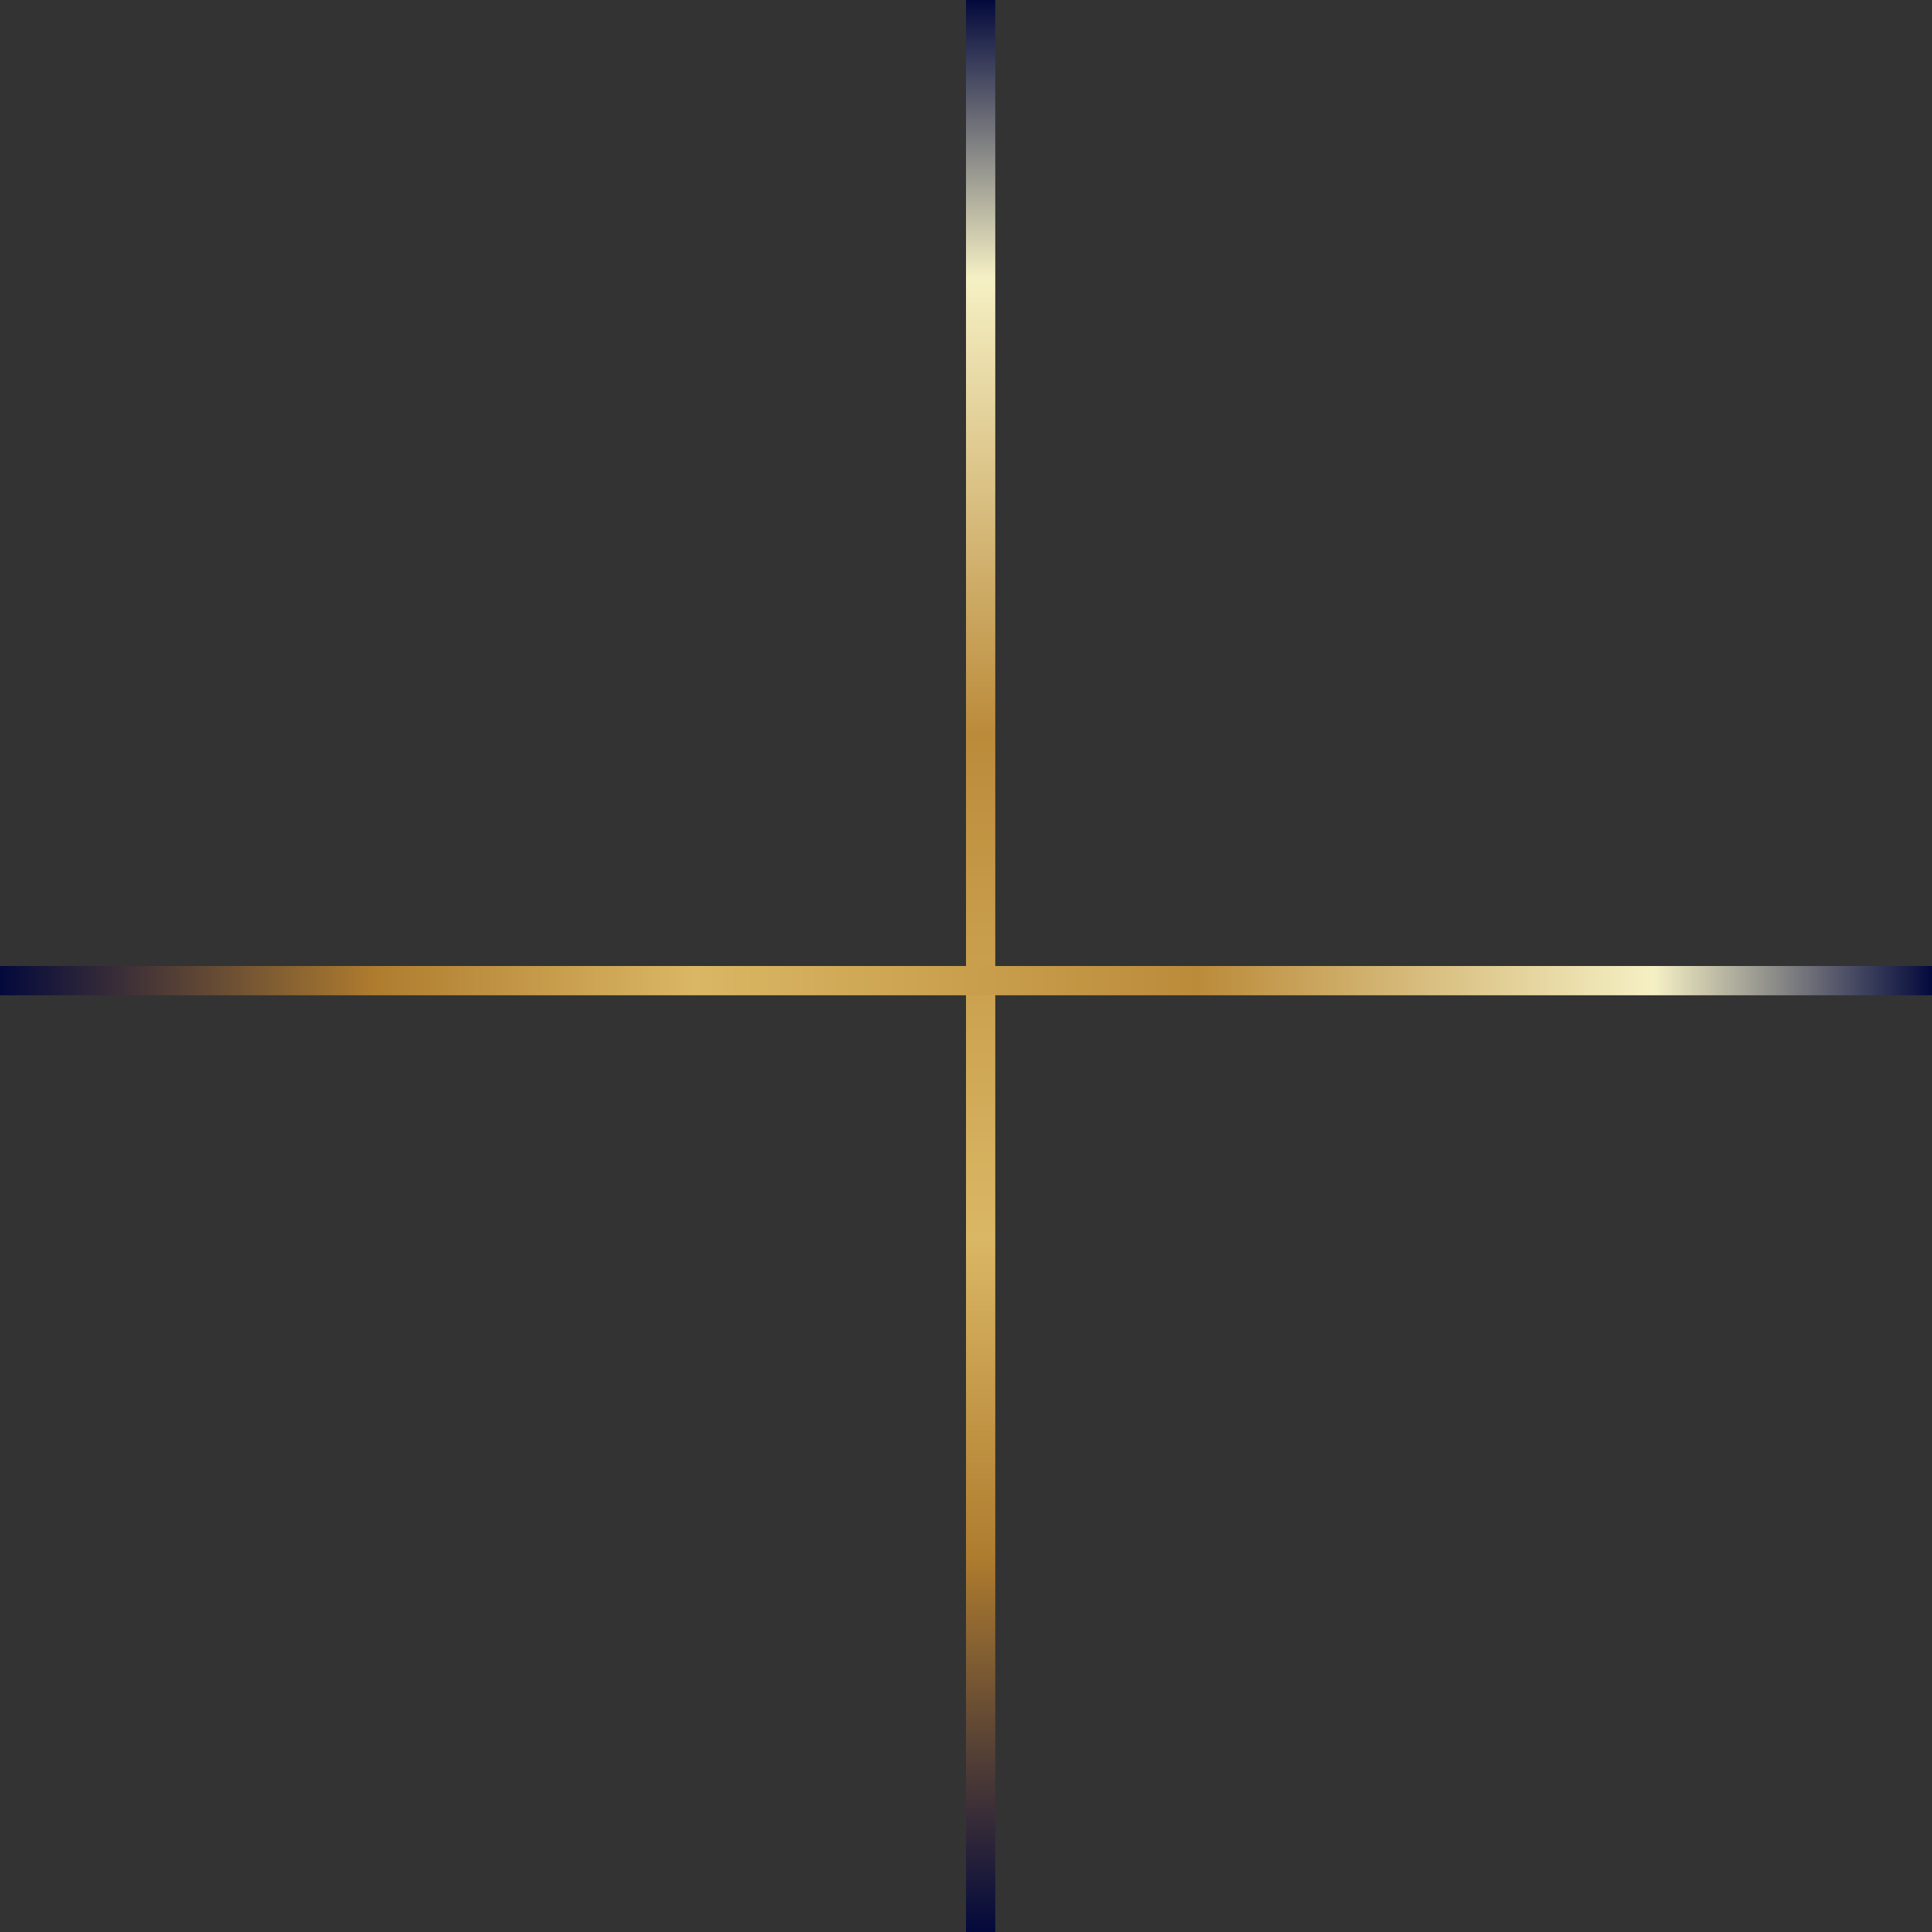 <?xml version="1.0" encoding="UTF-8"?> <svg xmlns="http://www.w3.org/2000/svg" width="66" height="66" viewBox="0 0 66 66" fill="none"><rect x="0" y="0" width="66" height="66" fill="#333333" stroke="none"/><line x1="33.5" y1="2.18557e-08" x2="33.5" y2="66" stroke="url(#paint0_linear_455_1760)"></line><line x1="66" y1="33.5" x2="-4.37114e-08" y2="33.5" stroke="url(#paint1_linear_455_1760)"></line><defs><linearGradient id="paint0_linear_455_1760" x1="32.5" y1="-2.18557e-08" x2="32.5" y2="66" gradientUnits="userSpaceOnUse"><stop stop-color="#03093C"></stop><stop offset="0.144" stop-color="#F5F0C4"></stop><stop offset="0.38" stop-color="#BB8B3A"></stop><stop offset="0.641" stop-color="#DAB764"></stop><stop offset="0.806" stop-color="#AF7C2E"></stop><stop offset="1" stop-color="#03093C"></stop></linearGradient><linearGradient id="paint1_linear_455_1760" x1="66" y1="32.5" x2="4.37114e-08" y2="32.5" gradientUnits="userSpaceOnUse"><stop stop-color="#03093C"></stop><stop offset="0.144" stop-color="#F5F0C4"></stop><stop offset="0.38" stop-color="#BB8B3A"></stop><stop offset="0.641" stop-color="#DAB764"></stop><stop offset="0.806" stop-color="#AF7C2E"></stop><stop offset="1" stop-color="#03093C"></stop></linearGradient></defs></svg> 